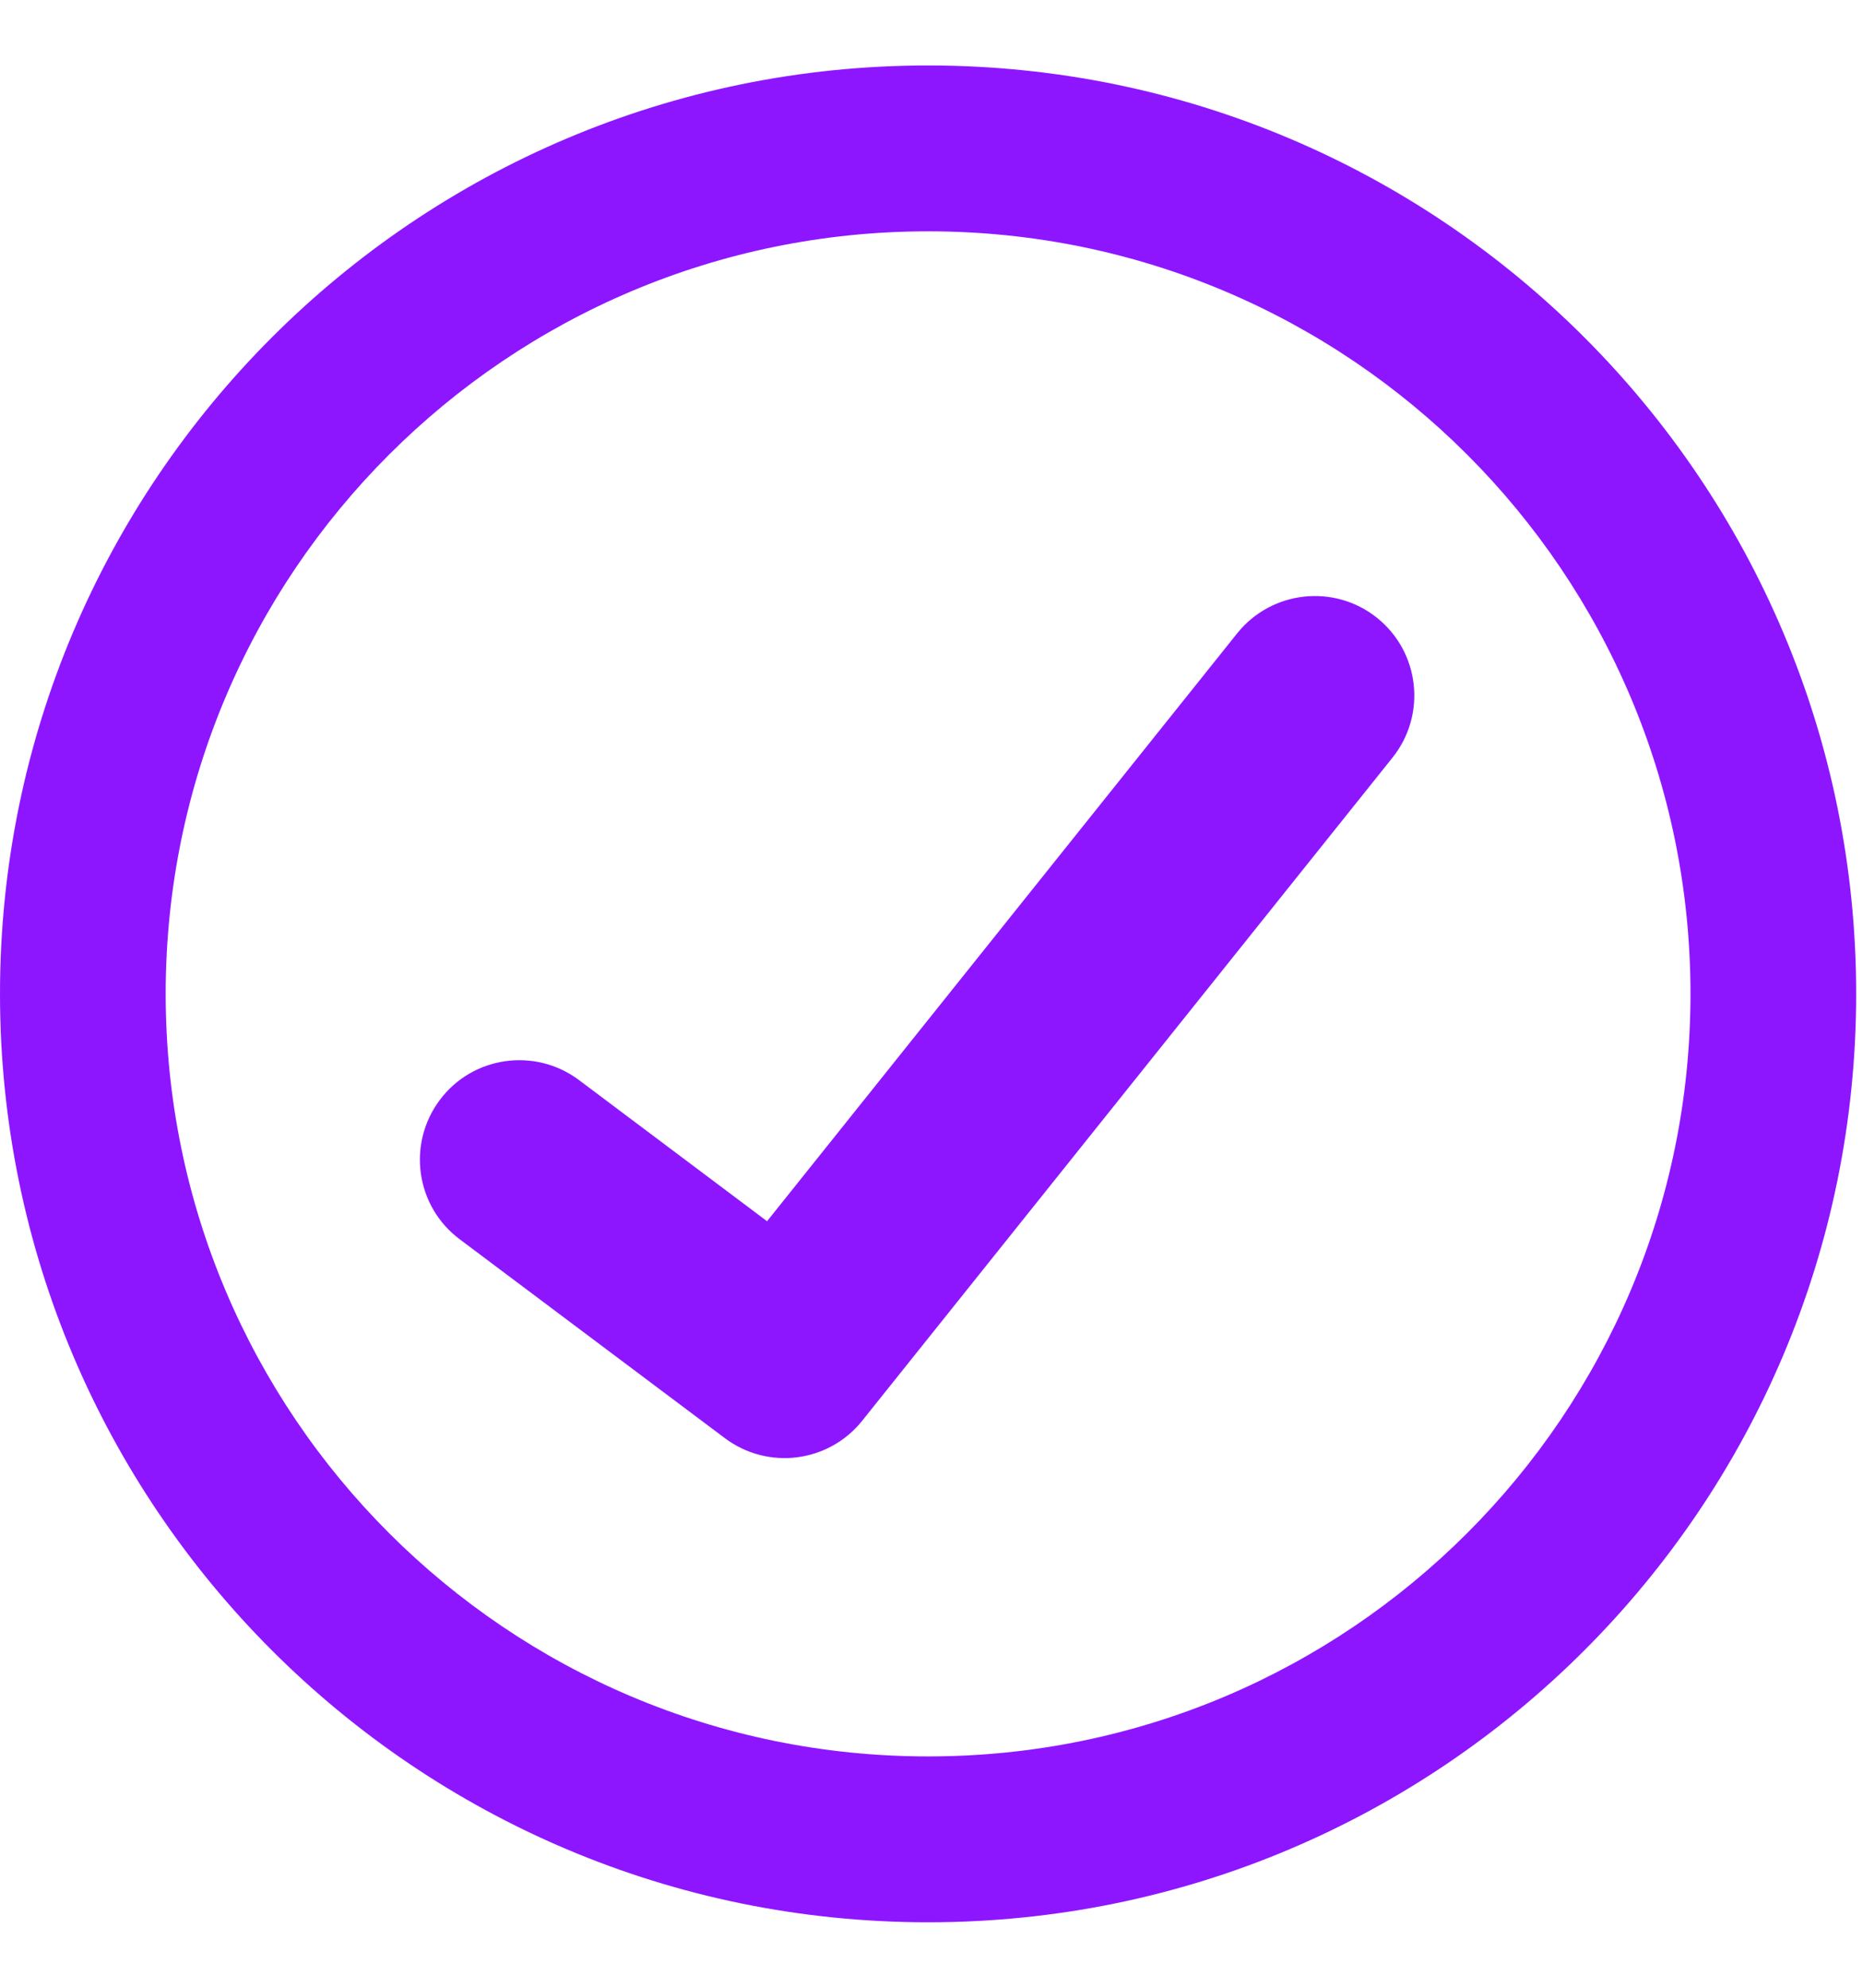 <svg width="15" height="16" viewBox="0 0 15 16" fill="none" xmlns="http://www.w3.org/2000/svg">
<path fill-rule="evenodd" clip-rule="evenodd" d="M1.334 8C1.334 4.61 4.083 1.862 7.473 1.862C10.863 1.862 13.611 4.61 13.611 8C13.611 11.39 10.863 14.138 7.473 14.138C4.083 14.138 1.334 11.39 1.334 8ZM7.473 0.527C3.346 0.527 0 3.873 0 8C0 12.127 3.346 15.473 7.473 15.473C11.6 15.473 14.945 12.127 14.945 8C14.945 3.873 11.6 0.527 7.473 0.527ZM11.212 6.098C11.488 5.753 11.432 5.249 11.087 4.973C10.742 4.697 10.238 4.753 9.961 5.098L6.176 9.83L4.662 8.694C4.308 8.429 3.806 8.5 3.541 8.854C3.276 9.208 3.347 9.71 3.701 9.975L5.836 11.576C6.182 11.836 6.672 11.774 6.942 11.436L11.212 6.098Z" fill="#8D16FF"/>
</svg>
